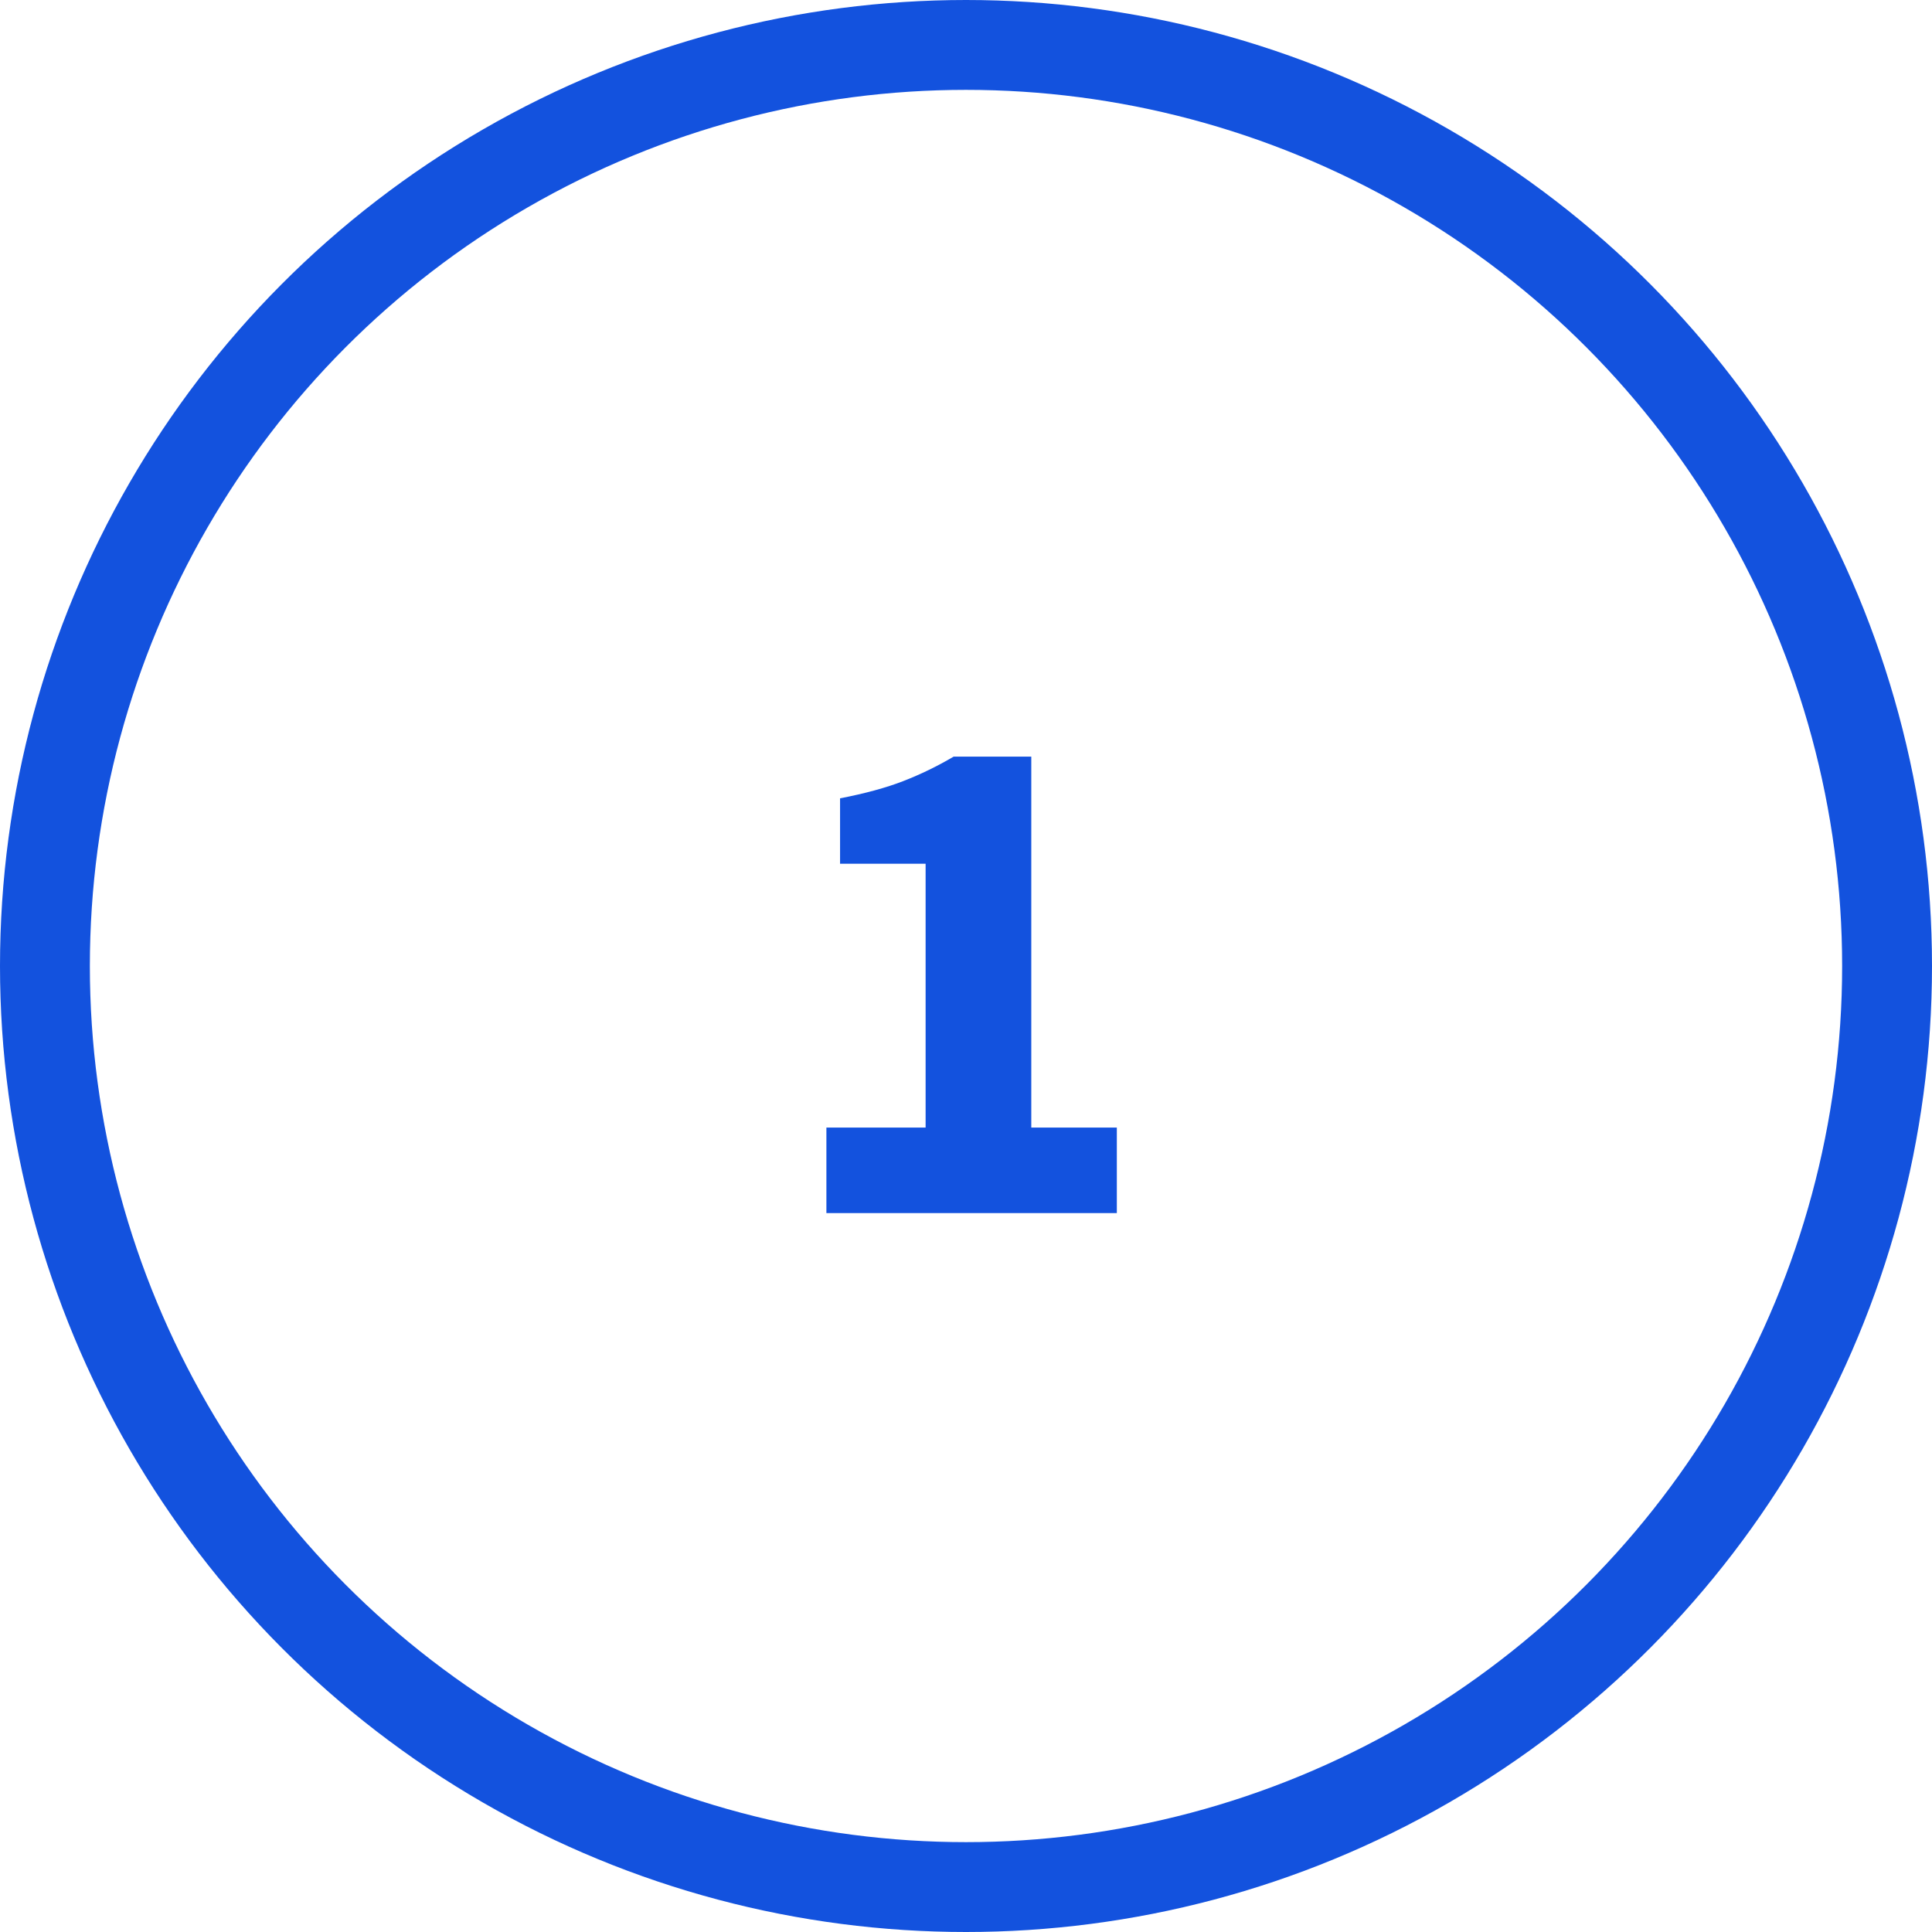 <svg width="43" height="43" viewBox="0 0 43 43" fill="none" xmlns="http://www.w3.org/2000/svg">
<path d="M18.393 27V25.096H20.601V19.224H18.697V17.768C19.252 17.661 19.721 17.533 20.105 17.384C20.489 17.235 20.863 17.053 21.225 16.84H22.953V25.096H24.857V27H18.393Z" fill="#1352DE"/>
<circle cx="21.5" cy="21.5" r="20.5" stroke="#1352DE" stroke-width="2"/>
</svg>
